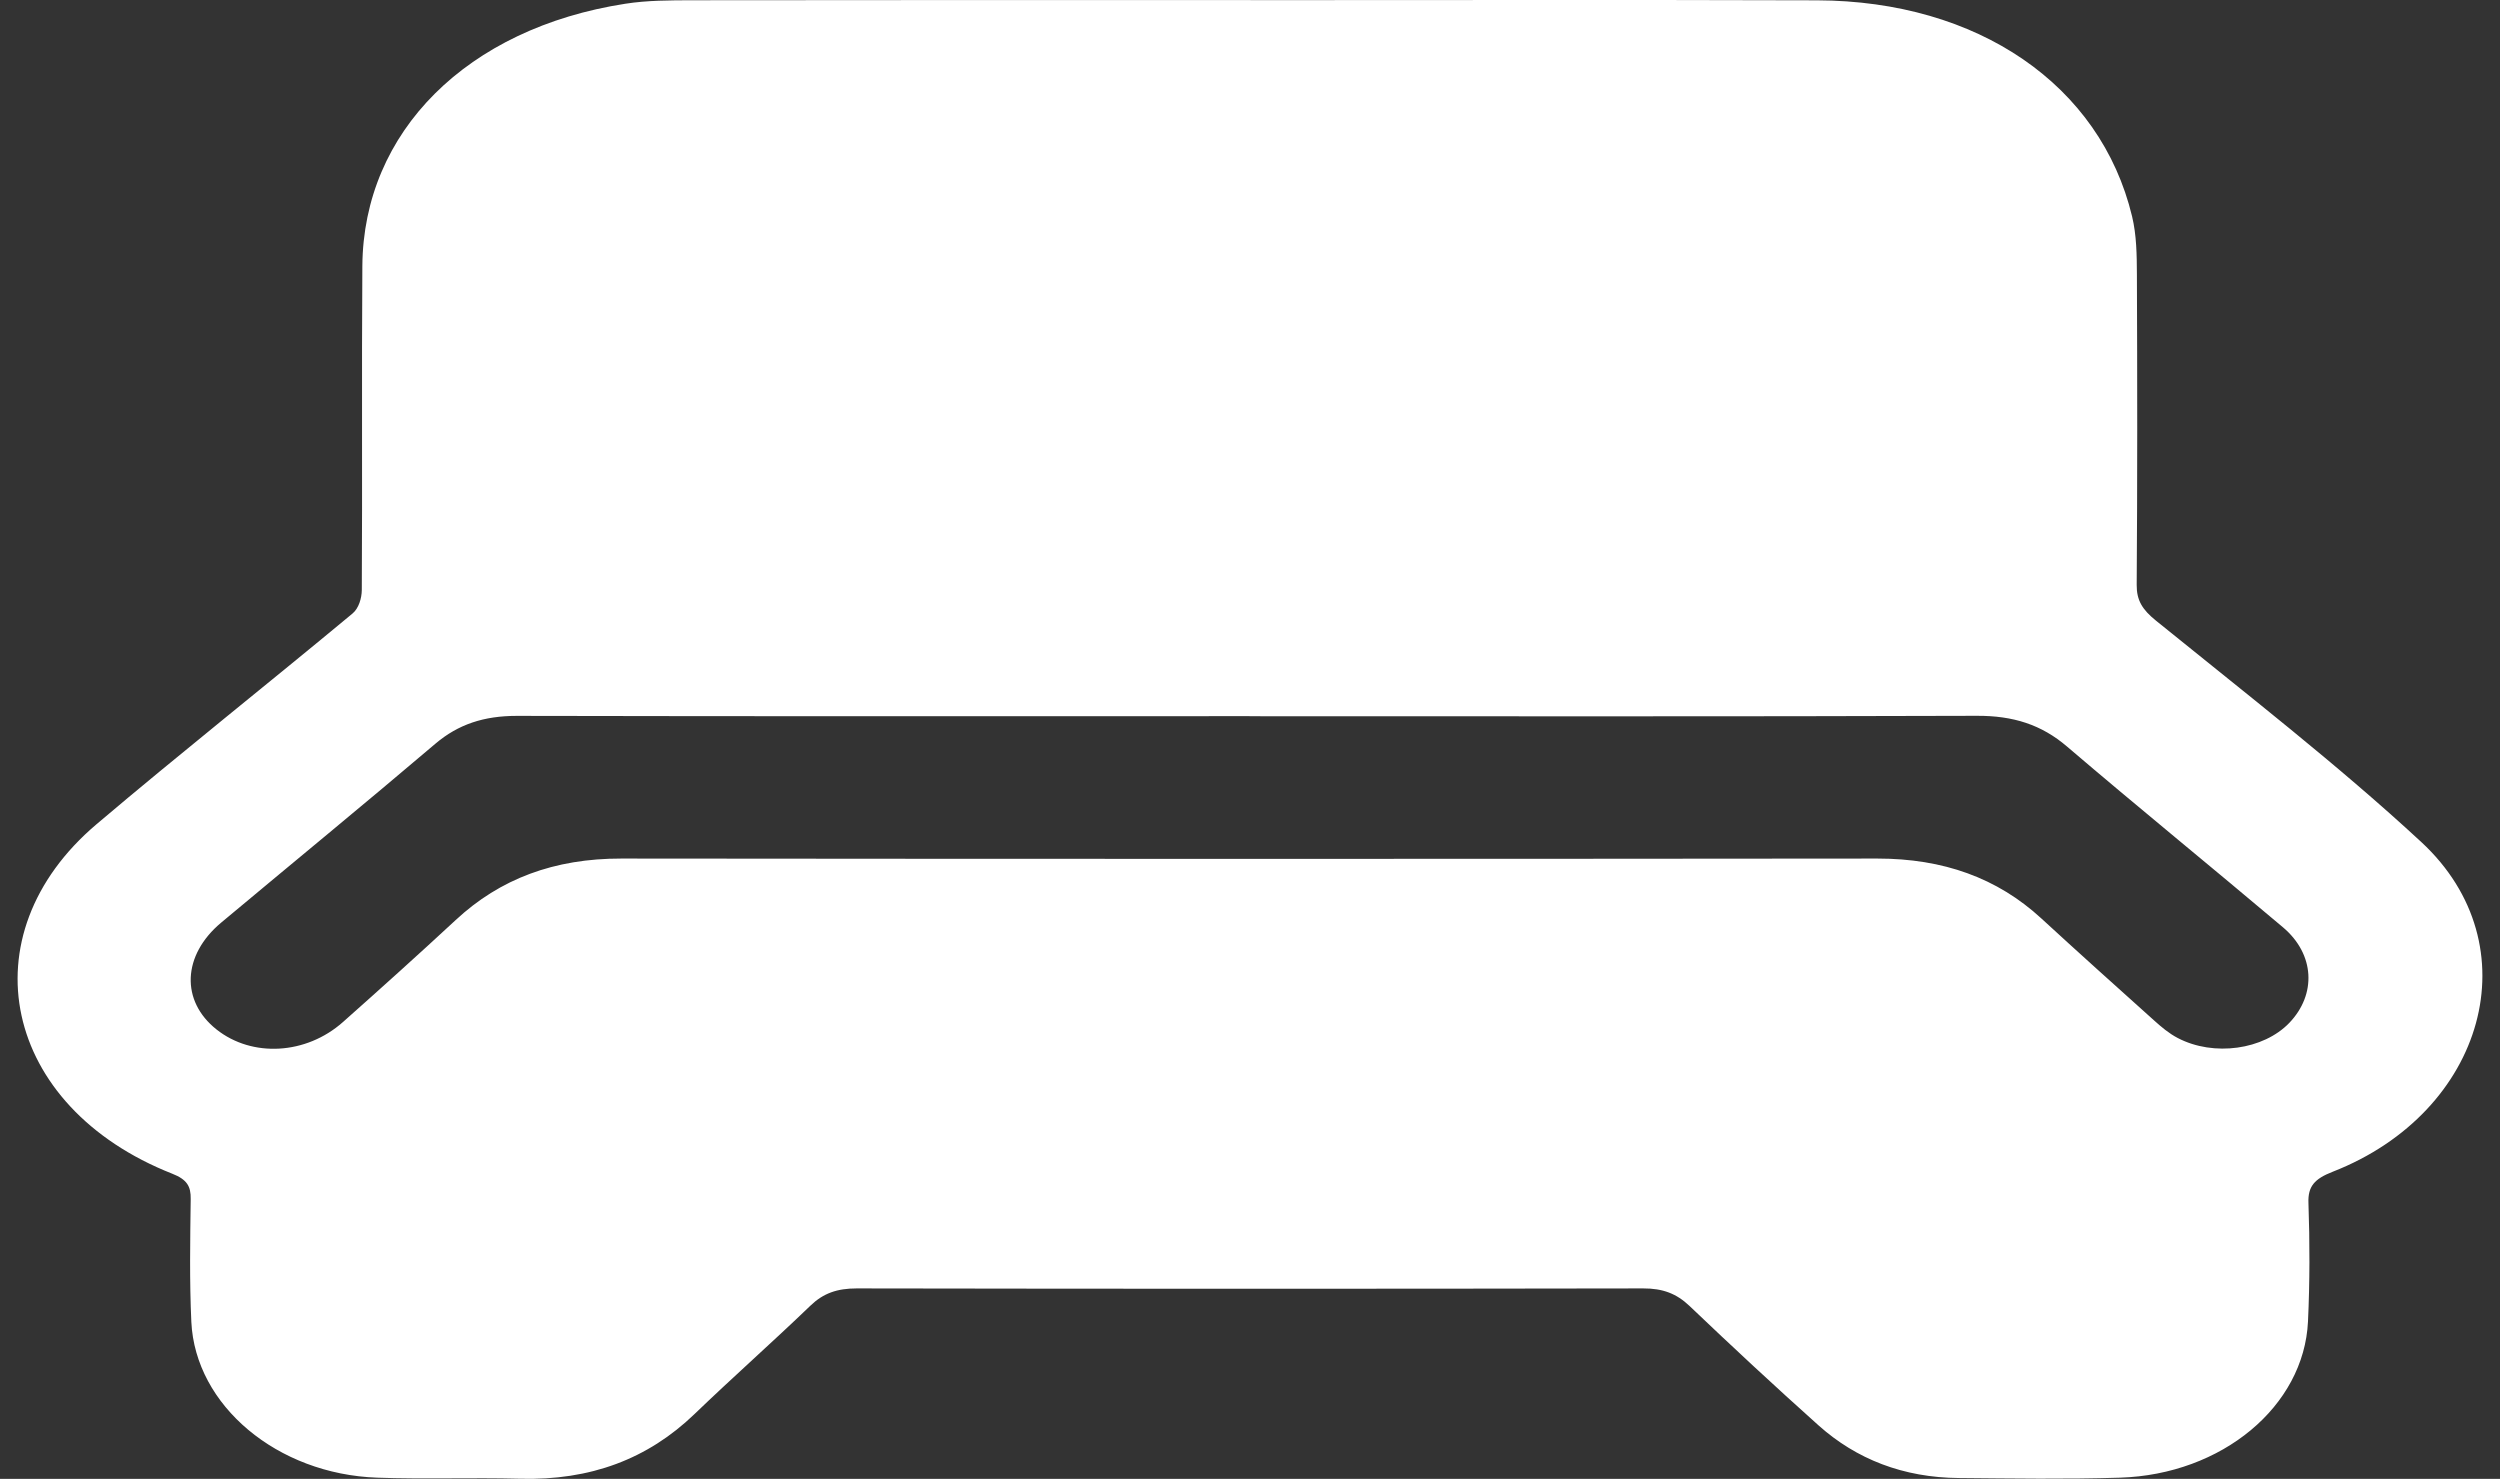 <svg xmlns="http://www.w3.org/2000/svg" width="71" height="42" viewBox="0 0 71 42" fill="none">
  <rect x="0" y="0" width="71" height="42" fill="#333333" stroke="none"/>
  <path d="M35.515 0.004C40.879 0.004 46.239 -0.008 51.602 0.009C56.174 0.025 59.653 2.412 60.551 6.145C60.679 6.68 60.685 7.24 60.688 7.787C60.7 10.729 60.703 13.671 60.682 16.613C60.679 17.051 60.844 17.315 61.229 17.626C63.776 19.692 66.39 21.716 68.766 23.915C71.925 26.841 70.581 31.585 66.25 33.277C65.734 33.478 65.541 33.69 65.56 34.166C65.599 35.285 65.599 36.41 65.547 37.53C65.434 39.938 63.107 41.877 60.206 41.966C58.685 42.014 57.157 41.989 55.633 41.976C54.051 41.964 52.72 41.439 51.651 40.485C50.405 39.37 49.183 38.235 47.98 37.087C47.613 36.739 47.225 36.589 46.666 36.591C39.22 36.604 31.774 36.604 24.331 36.591C23.775 36.591 23.381 36.728 23.015 37.082C21.933 38.123 20.8 39.123 19.719 40.164C18.403 41.429 16.775 42.053 14.756 41.996C13.409 41.961 12.062 42.014 10.715 41.966C7.872 41.867 5.548 39.917 5.434 37.543C5.38 36.38 5.401 35.214 5.416 34.051C5.422 33.695 5.315 33.499 4.891 33.333C0.074 31.435 -0.989 26.566 2.747 23.403C5.132 21.382 7.6 19.428 10.01 17.425C10.19 17.277 10.272 16.987 10.275 16.761C10.294 13.691 10.269 10.622 10.291 7.553C10.318 3.738 13.265 0.801 17.761 0.106C18.381 0.009 19.026 0.009 19.658 0.007C24.945 -0.001 30.229 0.002 35.515 0.002V0.004ZM35.485 20.339C28.549 20.339 21.613 20.346 14.674 20.331C13.748 20.331 13.018 20.568 12.367 21.12C10.358 22.828 8.312 24.505 6.284 26.2C5.175 27.126 5.126 28.429 6.152 29.239C7.163 30.038 8.693 29.956 9.741 29.025C10.819 28.068 11.888 27.106 12.942 26.129C14.2 24.958 15.742 24.38 17.645 24.383C29.535 24.395 41.428 24.395 53.318 24.383C55.191 24.383 56.721 24.933 57.97 26.08C59.027 27.052 60.099 28.014 61.171 28.976C61.375 29.16 61.595 29.348 61.849 29.48C62.872 30.015 64.283 29.814 65.016 29.05C65.792 28.241 65.743 27.101 64.836 26.335C62.802 24.617 60.728 22.932 58.706 21.204C57.979 20.581 57.176 20.323 56.134 20.329C49.247 20.352 42.363 20.341 35.476 20.341L35.485 20.339Z" fill="white"/>
</svg>